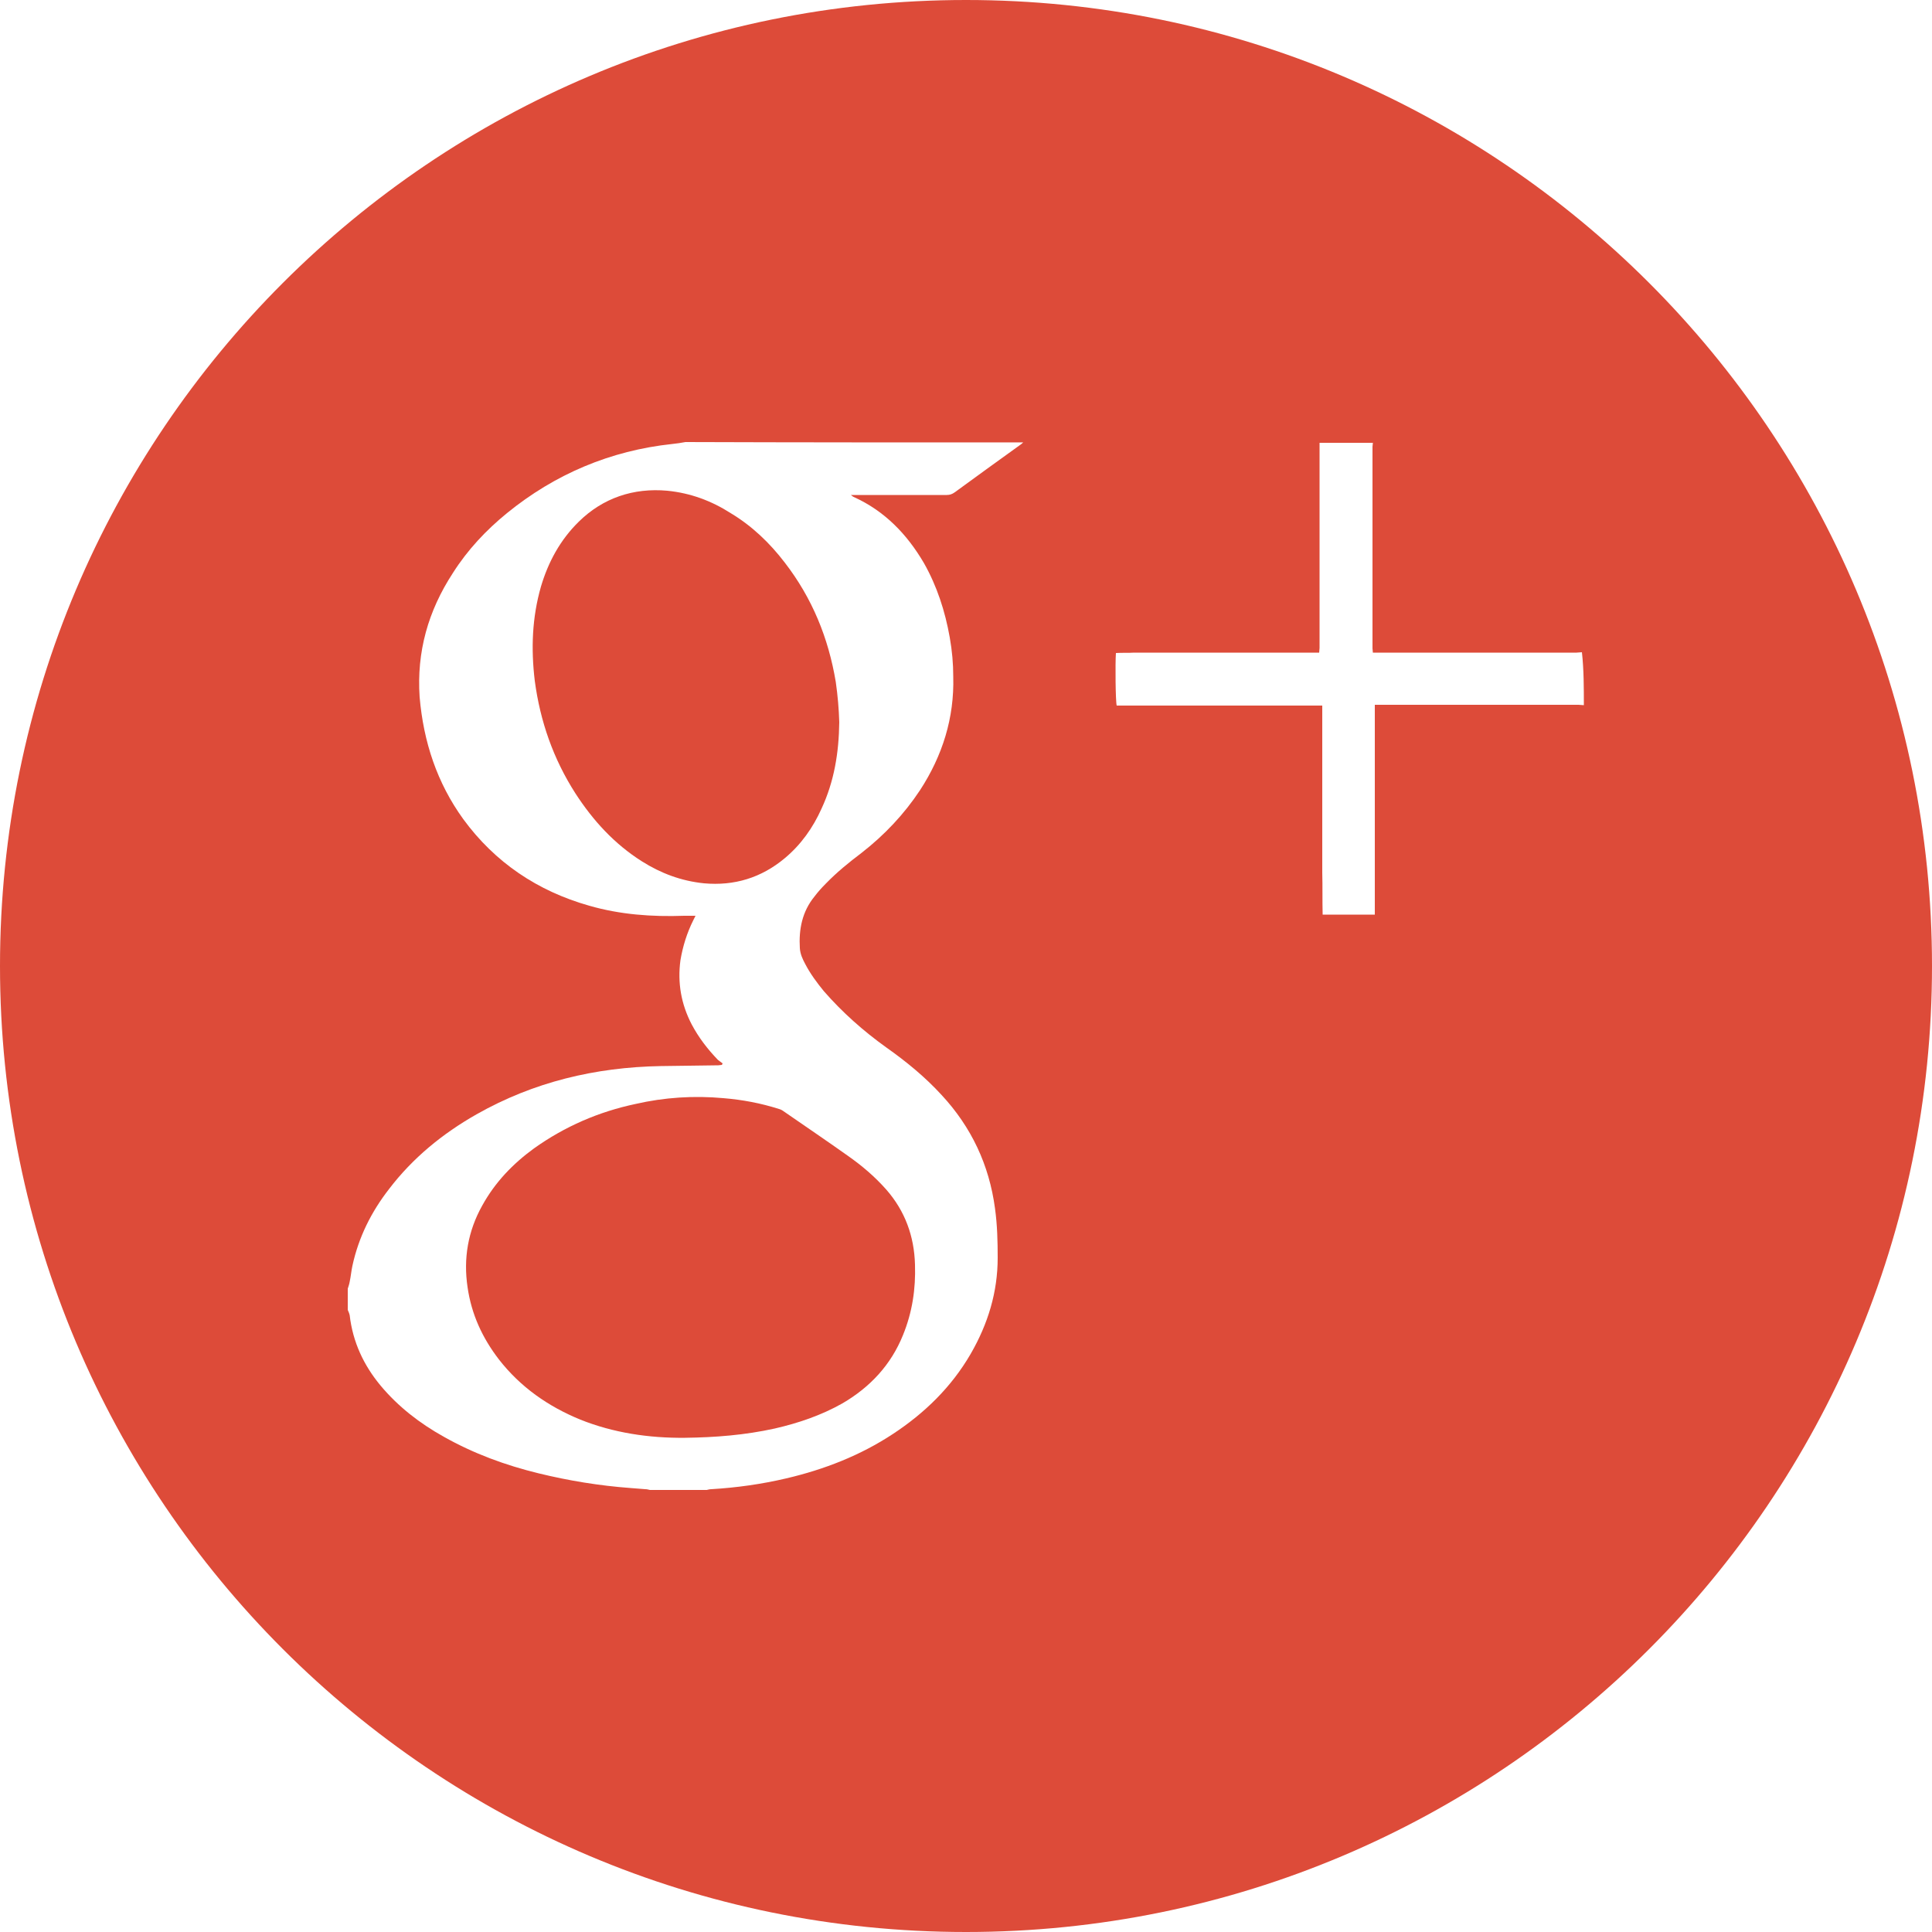 <?xml version="1.0" encoding="utf-8"?>
<!-- Generator: Adobe Illustrator 19.1.0, SVG Export Plug-In . SVG Version: 6.00 Build 0)  -->
<svg version="1.1" id="Layer_1" xmlns="http://www.w3.org/2000/svg" xmlns:xlink="http://www.w3.org/1999/xlink" x="0px" y="0px"
	 viewBox="-709 291 500 500" style="enable-background:new -709 291 500 500;" xml:space="preserve">
<style type="text/css">
	.st0{fill:#DD4B39;}
</style>
<g>
	<path class="st0" d="M-559.2,426c-4.8,4.7-7.9,10.4-9.8,16.8c-2.3,8-2.6,16.1-1.6,24.4c1.4,10.5,4.8,20.2,10.5,29.1
		c4.6,7.1,10.1,13.1,17.2,17.6c4.9,3.1,10.2,5.1,16.1,5.7c7.8,0.7,14.8-1.4,20.9-6.5c4.2-3.5,7.3-7.9,9.5-12.8
		c3.3-7.1,4.5-14.5,4.6-22.4c-0.1-3.4-0.4-6.9-0.9-10.4c-1.9-11.4-6.1-21.7-13.2-30.9c-3.9-5.1-8.5-9.5-14-12.8
		c-5-3.2-10.4-5.2-16.4-5.8C-545.1,417.2-553,419.9-559.2,426z"/>
	<path class="st0" d="M-507.4,578c-4.7-1.5-9.5-2.4-14.4-2.8c-7.6-0.7-15.3-0.2-22.7,1.5c-9.5,2-18.3,5.8-26.3,11.5
		c-5.5,4-10.1,8.8-13.4,14.8c-3.7,6.6-4.9,13.7-3.8,21.1c1,7,3.8,13.1,8.1,18.7c5.6,7.2,12.8,12.2,21.1,15.6
		c8.5,3.4,17.7,4.8,27.1,4.7c7.8-0.1,15.5-0.7,23.2-2.4c6.1-1.4,12-3.4,17.5-6.5c7.2-4.2,12.6-10,15.7-17.7
		c2.4-5.9,3.3-11.9,3.1-18.2c-0.2-7.4-2.6-13.9-7.4-19.4c-3-3.4-6.3-6.2-10-8.8c-5.5-3.9-11.1-7.7-16.6-11.5
		C-506.6,578.3-507,578.1-507.4,578z"/>
	<path class="st0" d="M-459,291c-138.1,0-250,111.9-250,250s111.9,250,250,250s250-111.9,250-250S-320.9,291-459,291z M-445.2,406.3
		c-5.6,4-11.2,8.1-16.7,12.1c-0.7,0.5-1.3,0.7-2.1,0.7c-7.7,0-15.5,0-23.1,0c-0.5,0-0.9,0-1.7,0c0.4,0.3,0.5,0.4,0.7,0.5
		c8,3.6,13.8,9.6,18.2,17.1c3.4,6,5.5,12.5,6.7,19.3c0.6,3.4,0.9,6.7,0.9,10.1c0.3,10.7-2.8,20.5-8.6,29.4
		c-4.1,6.2-9.2,11.6-15.1,16.2c-3.3,2.5-6.4,5-9.3,8c-1,1-2,2.1-2.9,3.3c-3.2,3.9-4.1,8.5-3.8,13.4c0.1,1.5,0.7,2.8,1.4,4.1
		c1.3,2.5,3,4.8,4.8,7c4.8,5.5,10.2,10.3,16.2,14.6c5.1,3.6,10,7.6,14.3,12.3c7.7,8.3,12.3,18.1,13.8,29.3c0.6,4.3,0.7,8.6,0.7,12.8
		c0,8.9-2.5,17.1-7,24.9c-5,8.6-11.9,15.3-20.1,20.7c-8.5,5.6-17.8,9.2-27.6,11.5c-6.4,1.5-12.8,2.4-19.4,2.8
		c-0.4,0-0.8,0.1-1.2,0.2c-4.9,0-9.9,0-14.7,0c-0.4-0.1-0.8-0.2-1.2-0.2c-1.3-0.1-2.6-0.2-3.8-0.3c-8.1-0.6-16-1.9-23.8-3.8
		c-8.6-2.1-16.8-5.1-24.6-9.5c-6.1-3.4-11.7-7.7-16.3-13.2c-4.4-5.3-7.2-11.3-8-18.2c-0.1-0.5-0.3-0.9-0.5-1.4c0-1.9,0-3.6,0-5.5
		c0.2-0.6,0.4-1.2,0.5-1.8c0.3-1.4,0.4-2.7,0.7-4.1c1.6-7.4,4.9-14,9.5-19.9c6.1-8,13.8-14.3,22.6-19.3
		c14.8-8.4,30.8-12.2,47.7-12.5c4.9-0.1,10-0.1,14.9-0.2c0.3,0,0.6-0.1,0.9-0.1c0.1-0.1,0.2-0.3,0.2-0.4c-0.4-0.3-0.8-0.6-1.2-0.9
		c-2.7-2.8-5-5.8-6.8-9.2c-2.7-5.2-3.7-10.7-2.9-16.6c0.6-3.6,1.7-7.1,3.3-10.3c0.2-0.4,0.4-0.8,0.6-1.2c-1,0-2,0-2.9,0
		c-8.4,0.3-16.6-0.3-24.6-2.6c-13.4-3.8-24.4-11.2-32.6-22.4c-6.8-9.4-10.3-20-11.3-31.6c-0.8-11.7,2.2-22.3,8.6-32.1
		c3.8-6,8.6-11.1,14-15.5c12.4-10.1,26.8-16.2,42.8-17.9c1.1-0.1,2.3-0.3,3.4-0.5c29,0.1,58.2,0.1,87.4,0.1
		C-444.5,405.8-444.9,406.1-445.2,406.3z M-300.5,473.4c-17,0-34.1,0-51.1,0c-0.5,0-1,0-1.6,0c0,18.2,0,36.1,0,54.3
		c-4.6,0-8.9,0-13.5,0c-0.1-3.6,0-7.3-0.1-10.8c0-3.5,0-7.2,0-10.7c0-3.6,0-7.3,0-10.9c0-3.5,0-7.2,0-10.7c0-3.6,0-7.3,0-11
		c-17.8,0-35.6,0-53.2,0c-0.3-1-0.4-11-0.2-13.6c1.6-0.1,3.2,0,4.7-0.1c1.6,0,3.3,0,4.8,0c1.6,0,3.2,0,4.7,0c1.6,0,3.3,0,4.8,0
		c1.6,0,3.3,0,4.8,0s3.3,0,4.8,0c1.6,0,3.3,0,4.8,0s3.3,0,4.8,0s3.2,0,4.7,0c1.6,0,3.3,0,4.8,0s3.3,0,4.9,0c0-0.5,0.1-0.8,0.1-1.2
		c0-17.5,0-34.9,0-52.4c0-0.3,0-0.5,0-0.7c4.6,0,9.1,0,13.8,0c0,0.4-0.1,0.7-0.1,1c0,17.4,0,34.8,0,52.2c0,0.4,0.1,0.7,0.1,1.1
		c0.6,0,1,0,1.5,0c17,0,34.2,0,51.2,0c0.5,0,0.9-0.1,1.4-0.1c0.5,4.5,0.5,9.2,0.5,13.7C-299.5,473.5-300,473.4-300.5,473.4z"/>
</g>
</svg>

